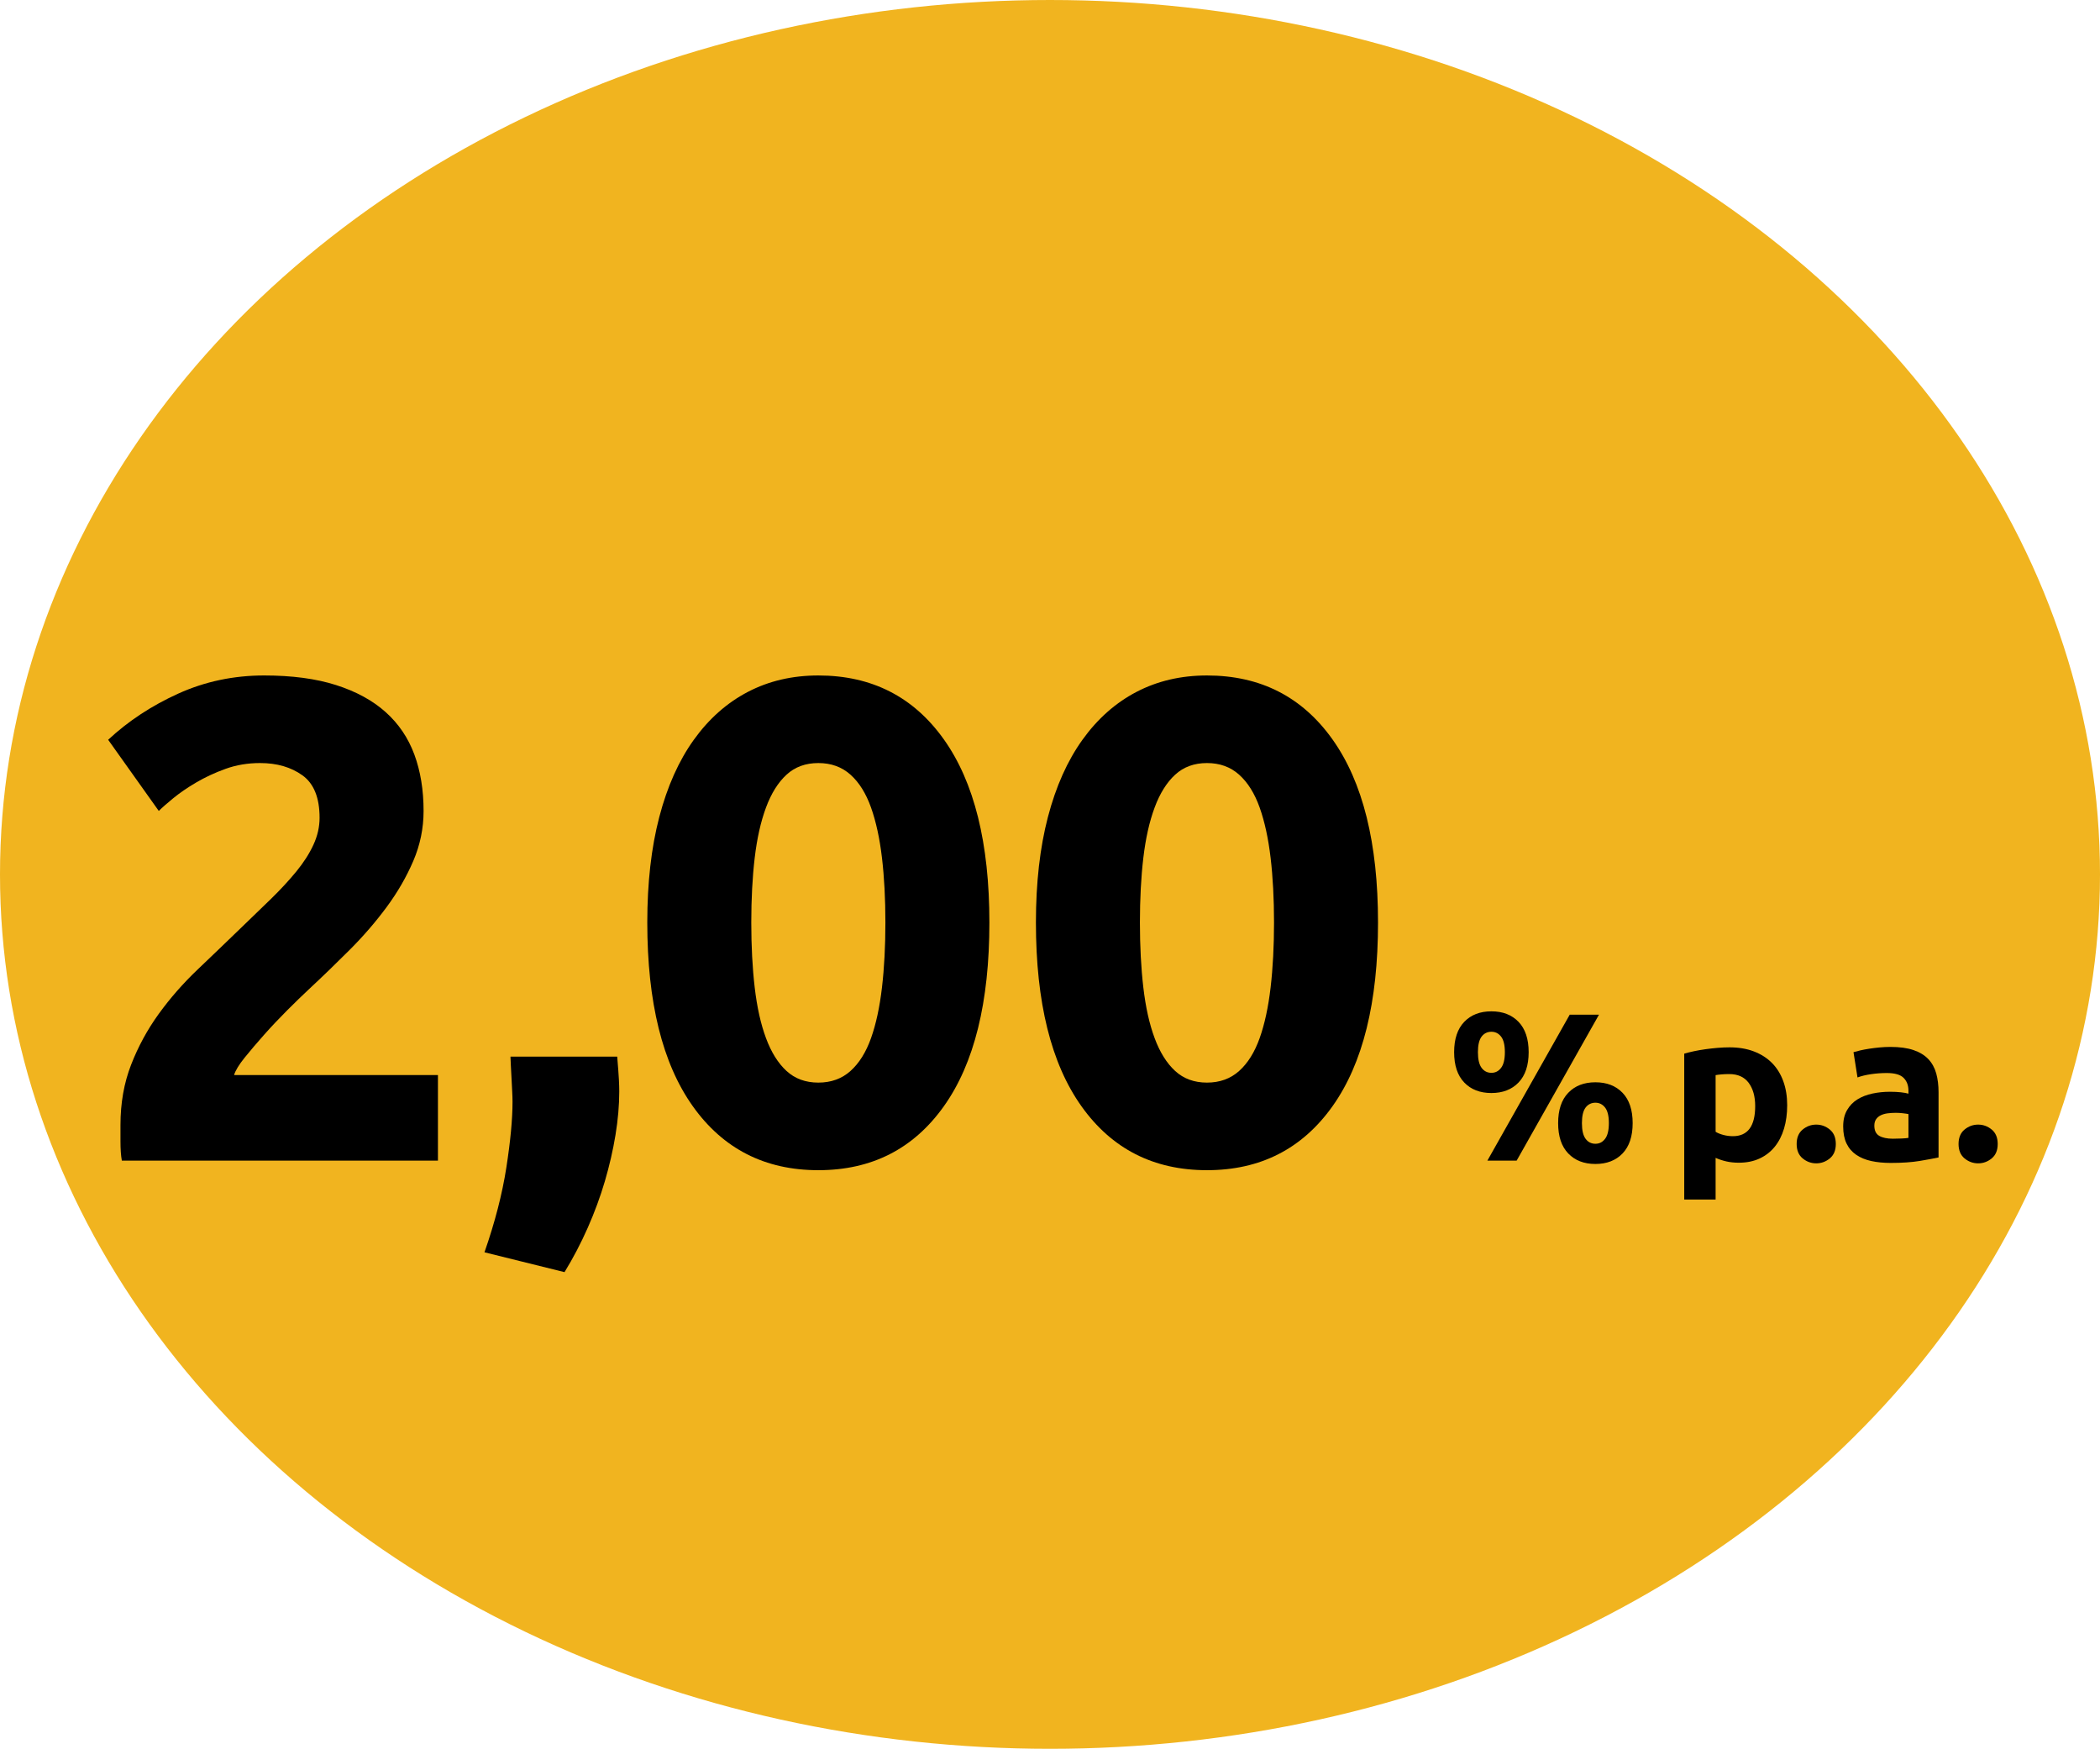 <?xml version="1.0" encoding="UTF-8"?><svg id="b" xmlns="http://www.w3.org/2000/svg" viewBox="0 0 798 664.5"><defs><style>.e{fill:#f1b41f;}</style></defs><g id="c"><g id="d"><ellipse class="e" cx="399" cy="332.25" rx="399" ry="332.25"/></g><g><path d="m160.96,308.14c0,6.59-1.3,12.91-3.9,18.98-2.6,6.07-5.98,11.92-10.14,17.55-4.16,5.63-8.84,11.05-14.04,16.25-5.2,5.2-10.31,10.14-15.34,14.82-2.6,2.43-5.42,5.16-8.45,8.19-3.03,3.04-5.94,6.11-8.71,9.23-2.77,3.12-5.24,6.02-7.41,8.71-2.17,2.69-3.51,4.9-4.03,6.63h77.48v32.5H46.3c-.35-1.91-.52-4.33-.52-7.28v-6.24c0-8.32,1.34-15.95,4.03-22.88,2.69-6.93,6.2-13.39,10.53-19.37,4.33-5.98,9.23-11.57,14.69-16.77,5.46-5.2,10.88-10.4,16.25-15.6,4.16-3.99,8.06-7.76,11.7-11.31,3.64-3.55,6.85-7.02,9.62-10.4,2.77-3.38,4.94-6.76,6.5-10.14,1.56-3.38,2.34-6.8,2.34-10.27,0-7.63-2.17-13-6.5-16.12-4.33-3.12-9.71-4.68-16.12-4.68-4.68,0-9.06.74-13.13,2.21-4.07,1.47-7.8,3.21-11.18,5.2-3.38,1.99-6.28,3.99-8.71,5.98-2.43,1.99-4.25,3.6-5.46,4.81l-19.24-27.04c7.62-7.11,16.51-12.96,26.65-17.55,10.14-4.59,21.02-6.89,32.63-6.89,10.57,0,19.67,1.21,27.3,3.64,7.62,2.43,13.91,5.85,18.85,10.27,4.94,4.42,8.58,9.79,10.92,16.12,2.34,6.33,3.51,13.48,3.51,21.45Z"/><path d="m234.54,401.48c.35,4.16.56,7.11.65,8.84.09,1.73.13,3.21.13,4.42,0,5.2-.48,10.71-1.43,16.51-.95,5.81-2.3,11.66-4.03,17.55-1.73,5.89-3.9,11.79-6.5,17.68-2.6,5.89-5.55,11.53-8.84,16.9l-30.42-7.54c3.99-11.44,6.76-22.19,8.32-32.24,1.56-10.05,2.34-18.37,2.34-24.96,0-1.04-.04-2.38-.13-4.03-.09-1.64-.17-3.33-.26-5.07-.09-1.73-.17-3.38-.26-4.94-.09-1.56-.13-2.6-.13-3.12h40.56Z"/><path d="m375.97,350.52c0,30.33-5.76,53.6-17.29,69.81-11.53,16.21-27.43,24.31-47.71,24.31s-36.18-8.1-47.71-24.31c-11.53-16.21-17.29-39.48-17.29-69.81,0-15.08,1.52-28.43,4.55-40.04,3.03-11.61,7.41-21.41,13.13-29.38,5.72-7.97,12.57-14.04,20.54-18.2,7.97-4.16,16.9-6.24,26.78-6.24,20.28,0,36.18,8.1,47.71,24.31,11.53,16.21,17.29,39.39,17.29,69.55Zm-39.52,0c0-9.01-.43-17.2-1.3-24.57-.87-7.37-2.25-13.74-4.16-19.11-1.91-5.37-4.51-9.53-7.8-12.48-3.29-2.95-7.37-4.42-12.22-4.42s-8.88,1.47-12.09,4.42c-3.21,2.95-5.81,7.11-7.8,12.48-2,5.38-3.42,11.74-4.29,19.11-.87,7.37-1.3,15.56-1.3,24.57s.43,17.25,1.3,24.7c.87,7.45,2.29,13.87,4.29,19.24,1.99,5.37,4.59,9.53,7.8,12.48,3.21,2.95,7.24,4.42,12.09,4.42s8.93-1.47,12.22-4.42c3.29-2.95,5.89-7.11,7.8-12.48,1.91-5.37,3.29-11.79,4.16-19.24.87-7.45,1.3-15.69,1.3-24.7Z"/><path d="m523.65,350.52c0,30.33-5.76,53.6-17.29,69.81-11.53,16.21-27.43,24.31-47.71,24.31s-36.18-8.1-47.71-24.31c-11.53-16.21-17.29-39.48-17.29-69.81,0-15.08,1.52-28.43,4.55-40.04,3.03-11.61,7.41-21.41,13.13-29.38,5.72-7.97,12.57-14.04,20.54-18.2,7.97-4.16,16.9-6.24,26.78-6.24,20.28,0,36.18,8.1,47.71,24.31,11.53,16.21,17.29,39.39,17.29,69.55Zm-39.52,0c0-9.01-.43-17.2-1.3-24.57-.87-7.37-2.25-13.74-4.16-19.11-1.91-5.37-4.51-9.53-7.8-12.48-3.29-2.95-7.37-4.42-12.22-4.42s-8.88,1.47-12.09,4.42c-3.21,2.95-5.81,7.11-7.8,12.48-2,5.38-3.42,11.74-4.29,19.11-.87,7.37-1.3,15.56-1.3,24.57s.43,17.25,1.3,24.7c.87,7.45,2.29,13.87,4.29,19.24,1.99,5.37,4.59,9.53,7.8,12.48,3.21,2.95,7.24,4.42,12.09,4.42s8.93-1.47,12.22-4.42c3.29-2.95,5.89-7.11,7.8-12.48,1.91-5.37,3.29-11.79,4.16-19.24.87-7.45,1.3-15.69,1.3-24.7Z"/><path d="m580.89,399.8c0,5.01-1.28,8.85-3.84,11.52-2.56,2.67-6,4-10.32,4s-7.76-1.33-10.32-4c-2.56-2.67-3.84-6.51-3.84-11.52s1.28-8.85,3.84-11.52c2.56-2.67,6-4,10.32-4s7.76,1.33,10.32,4c2.56,2.67,3.84,6.51,3.84,11.52Zm-9.04,0c0-2.72-.48-4.69-1.44-5.92-.96-1.23-2.19-1.84-3.68-1.84s-2.79.61-3.72,1.84c-.93,1.23-1.4,3.2-1.4,5.92s.47,4.71,1.4,5.96c.93,1.25,2.17,1.88,3.72,1.88s2.72-.63,3.68-1.88c.96-1.25,1.44-3.24,1.44-5.96Zm24.64-14.24h11.12l-31.28,55.44h-11.12l31.28-55.44Zm23.92,41.2c0,5.01-1.28,8.85-3.84,11.52-2.56,2.67-6,4-10.32,4s-7.76-1.33-10.32-4c-2.56-2.67-3.84-6.51-3.84-11.52s1.28-8.85,3.84-11.52c2.56-2.67,6-4,10.32-4s7.76,1.33,10.32,4c2.56,2.67,3.84,6.51,3.84,11.52Zm-9.04,0c0-2.72-.48-4.69-1.44-5.92-.96-1.23-2.19-1.84-3.68-1.84s-2.79.61-3.72,1.84c-.93,1.23-1.4,3.2-1.4,5.92s.47,4.71,1.4,5.96c.93,1.25,2.17,1.88,3.72,1.88s2.72-.63,3.68-1.88c.96-1.25,1.44-3.24,1.44-5.96Z"/><path d="m679.13,419.96c0,3.25-.4,6.21-1.2,8.88-.8,2.67-1.97,4.96-3.52,6.88-1.55,1.92-3.47,3.41-5.76,4.48-2.29,1.07-4.93,1.6-7.92,1.6-1.65,0-3.2-.16-4.64-.48-1.44-.32-2.83-.77-4.16-1.36v15.84h-11.92v-55.44c1.07-.32,2.29-.62,3.68-.92,1.39-.29,2.84-.55,4.36-.76,1.52-.21,3.07-.39,4.64-.52,1.57-.13,3.08-.2,4.52-.2,3.47,0,6.56.52,9.28,1.56,2.72,1.04,5.01,2.51,6.88,4.4,1.87,1.89,3.29,4.2,4.28,6.92.99,2.72,1.48,5.76,1.48,9.12Zm-12.16.32c0-3.68-.83-6.62-2.48-8.84-1.65-2.21-4.11-3.32-7.36-3.32-1.07,0-2.05.04-2.96.12-.91.08-1.65.17-2.24.28v21.52c.75.48,1.72.88,2.92,1.2,1.2.32,2.41.48,3.64.48,5.65,0,8.48-3.81,8.48-11.44Z"/><path d="m697.61,434.68c0,2.4-.76,4.23-2.28,5.48s-3.24,1.88-5.16,1.88-3.64-.63-5.16-1.88c-1.52-1.25-2.28-3.08-2.28-5.48s.76-4.23,2.28-5.48c1.52-1.25,3.24-1.88,5.16-1.88s3.64.63,5.16,1.88,2.28,3.08,2.28,5.48Z"/><path d="m718.33,397.8c3.52,0,6.45.4,8.8,1.2s4.23,1.95,5.64,3.44c1.41,1.49,2.41,3.31,3,5.44.59,2.13.88,4.51.88,7.12v24.8c-1.71.37-4.08.81-7.12,1.32s-6.72.76-11.04.76c-2.72,0-5.19-.24-7.4-.72-2.21-.48-4.12-1.27-5.72-2.36-1.6-1.09-2.83-2.52-3.68-4.28-.85-1.76-1.28-3.92-1.28-6.48s.49-4.53,1.48-6.24c.99-1.71,2.31-3.07,3.96-4.08,1.65-1.01,3.55-1.75,5.68-2.2,2.13-.45,4.35-.68,6.64-.68,1.55,0,2.92.07,4.12.2,1.2.13,2.17.31,2.92.52v-1.12c0-2.03-.61-3.65-1.84-4.88-1.23-1.23-3.36-1.84-6.4-1.84-2.03,0-4.03.15-6,.44-1.97.29-3.68.71-5.12,1.24l-1.52-9.6c.69-.21,1.56-.44,2.6-.68,1.04-.24,2.17-.45,3.4-.64,1.23-.19,2.52-.35,3.88-.48,1.36-.13,2.73-.2,4.12-.2Zm.96,34.88c1.17,0,2.29-.03,3.36-.08,1.07-.05,1.92-.13,2.56-.24v-9.04c-.48-.11-1.2-.21-2.16-.32-.96-.11-1.84-.16-2.64-.16-1.12,0-2.17.07-3.16.2-.99.13-1.85.39-2.6.76-.75.37-1.33.88-1.76,1.52-.43.64-.64,1.44-.64,2.4,0,1.87.63,3.16,1.88,3.88,1.25.72,2.97,1.08,5.16,1.08Z"/><path d="m759.13,434.68c0,2.4-.76,4.23-2.28,5.48s-3.24,1.88-5.16,1.88-3.64-.63-5.16-1.88c-1.52-1.25-2.28-3.08-2.28-5.48s.76-4.23,2.28-5.48c1.52-1.25,3.24-1.88,5.16-1.88s3.64.63,5.16,1.88,2.28,3.08,2.28,5.48Z"/></g></g></svg>